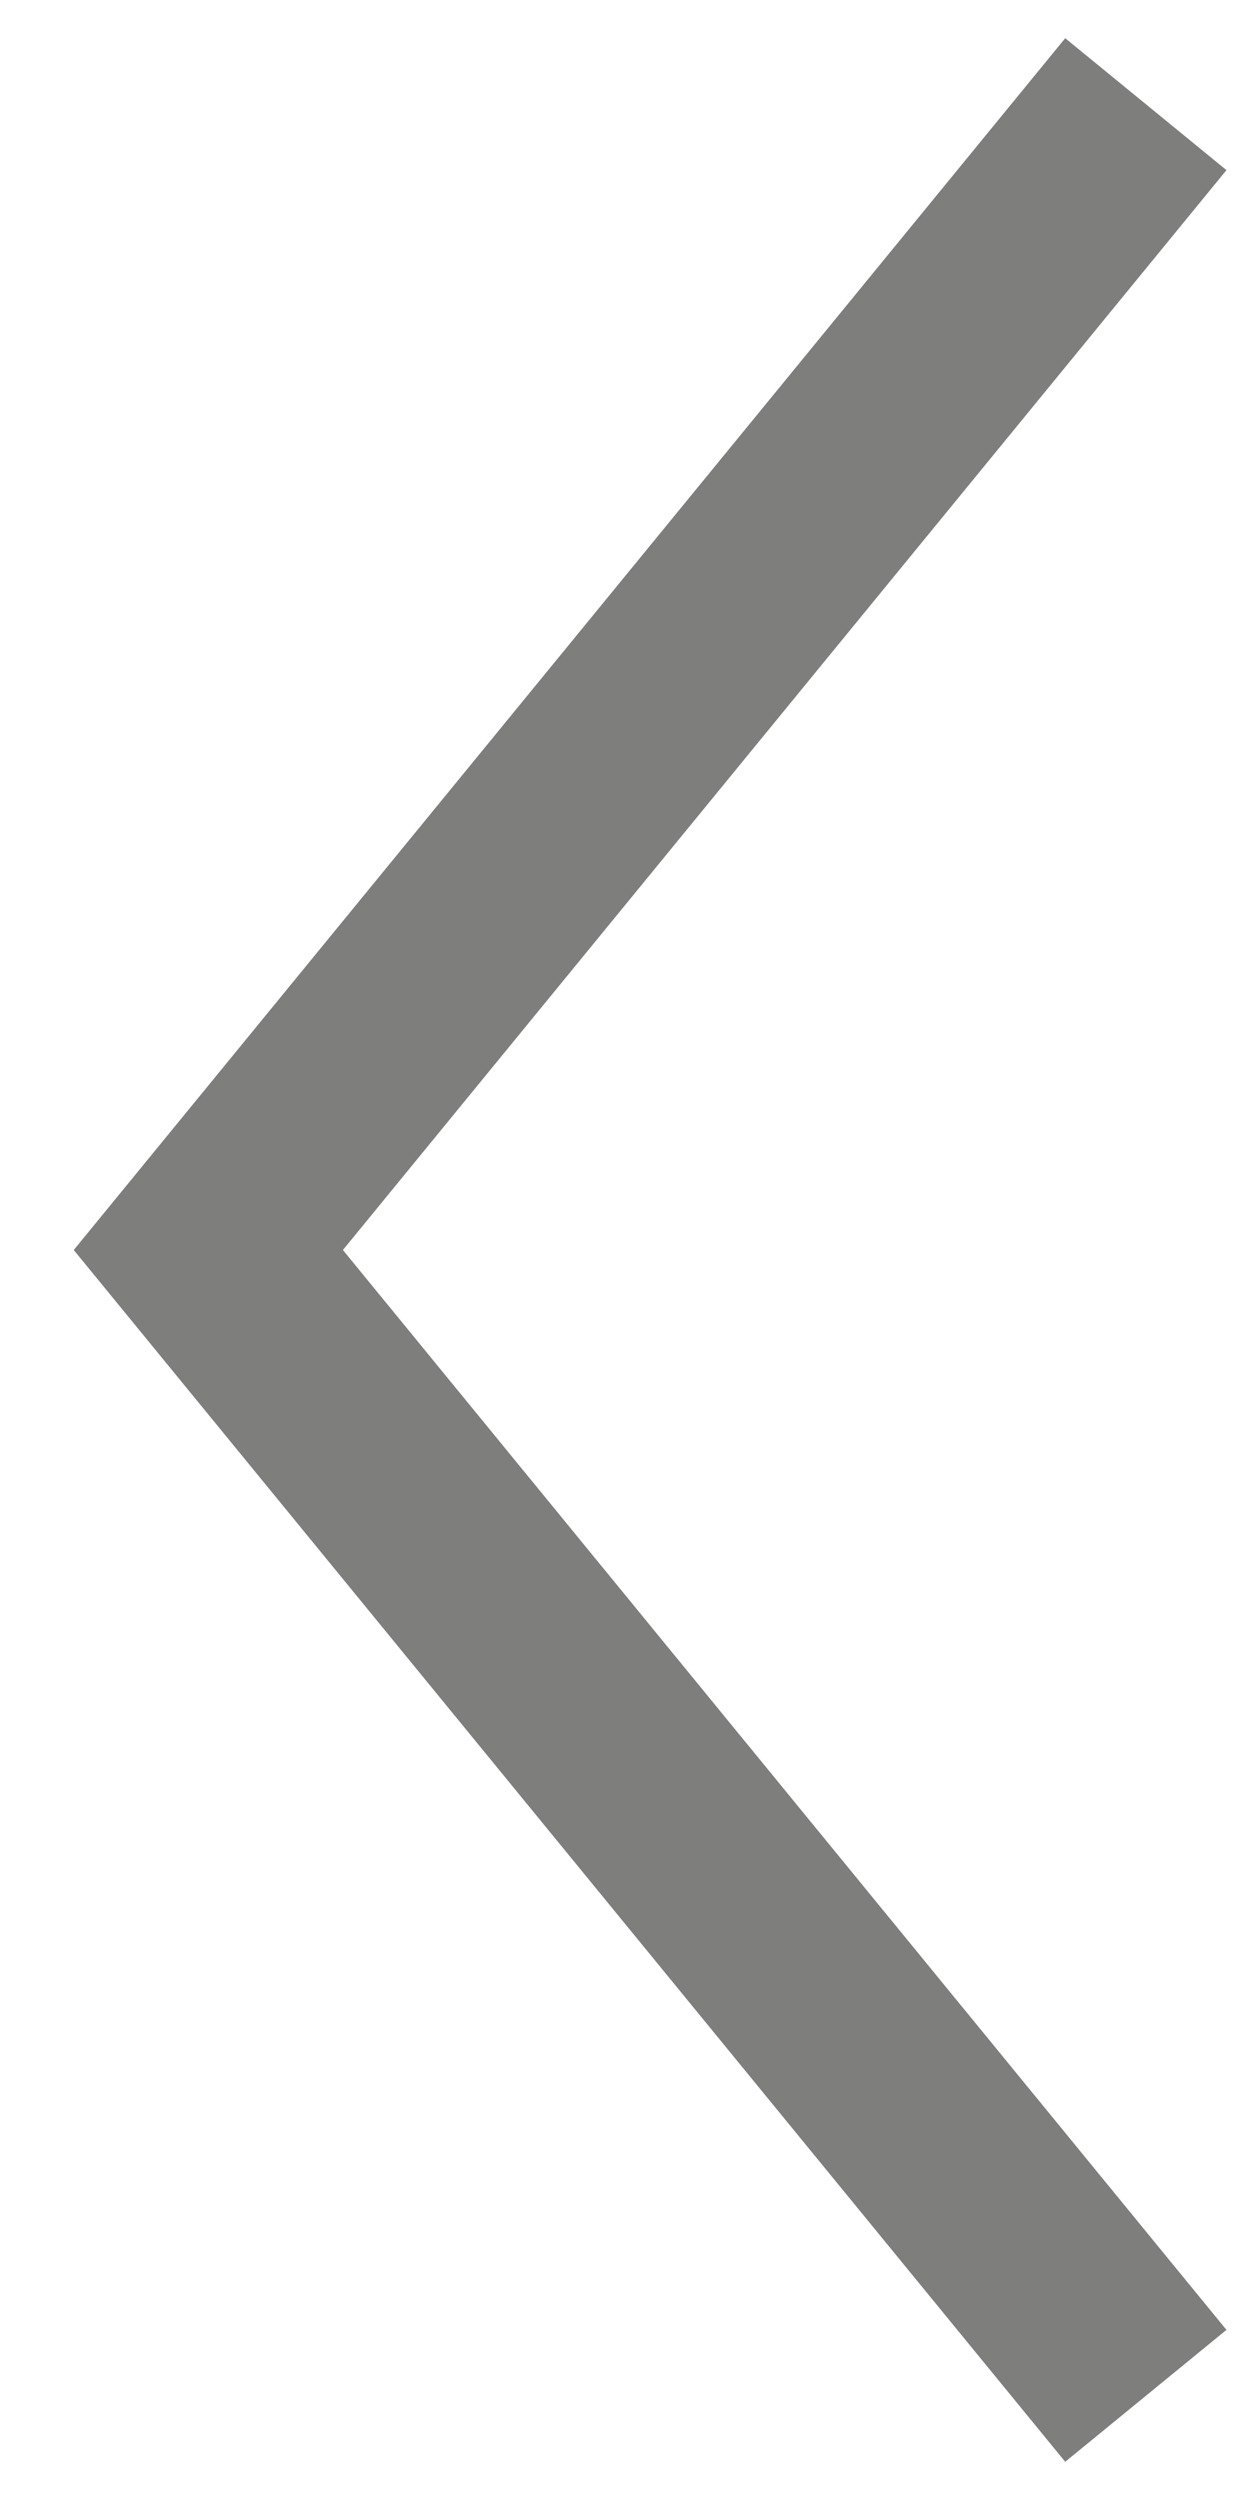 <?xml version="1.0" encoding="UTF-8"?> <svg xmlns="http://www.w3.org/2000/svg" width="12" height="24" viewBox="0 0 12 24" fill="none"><path d="M11 1L6.5 6.5L2 12L11 23" stroke="#292926" stroke-opacity="0.6" stroke-width="2"></path></svg> 